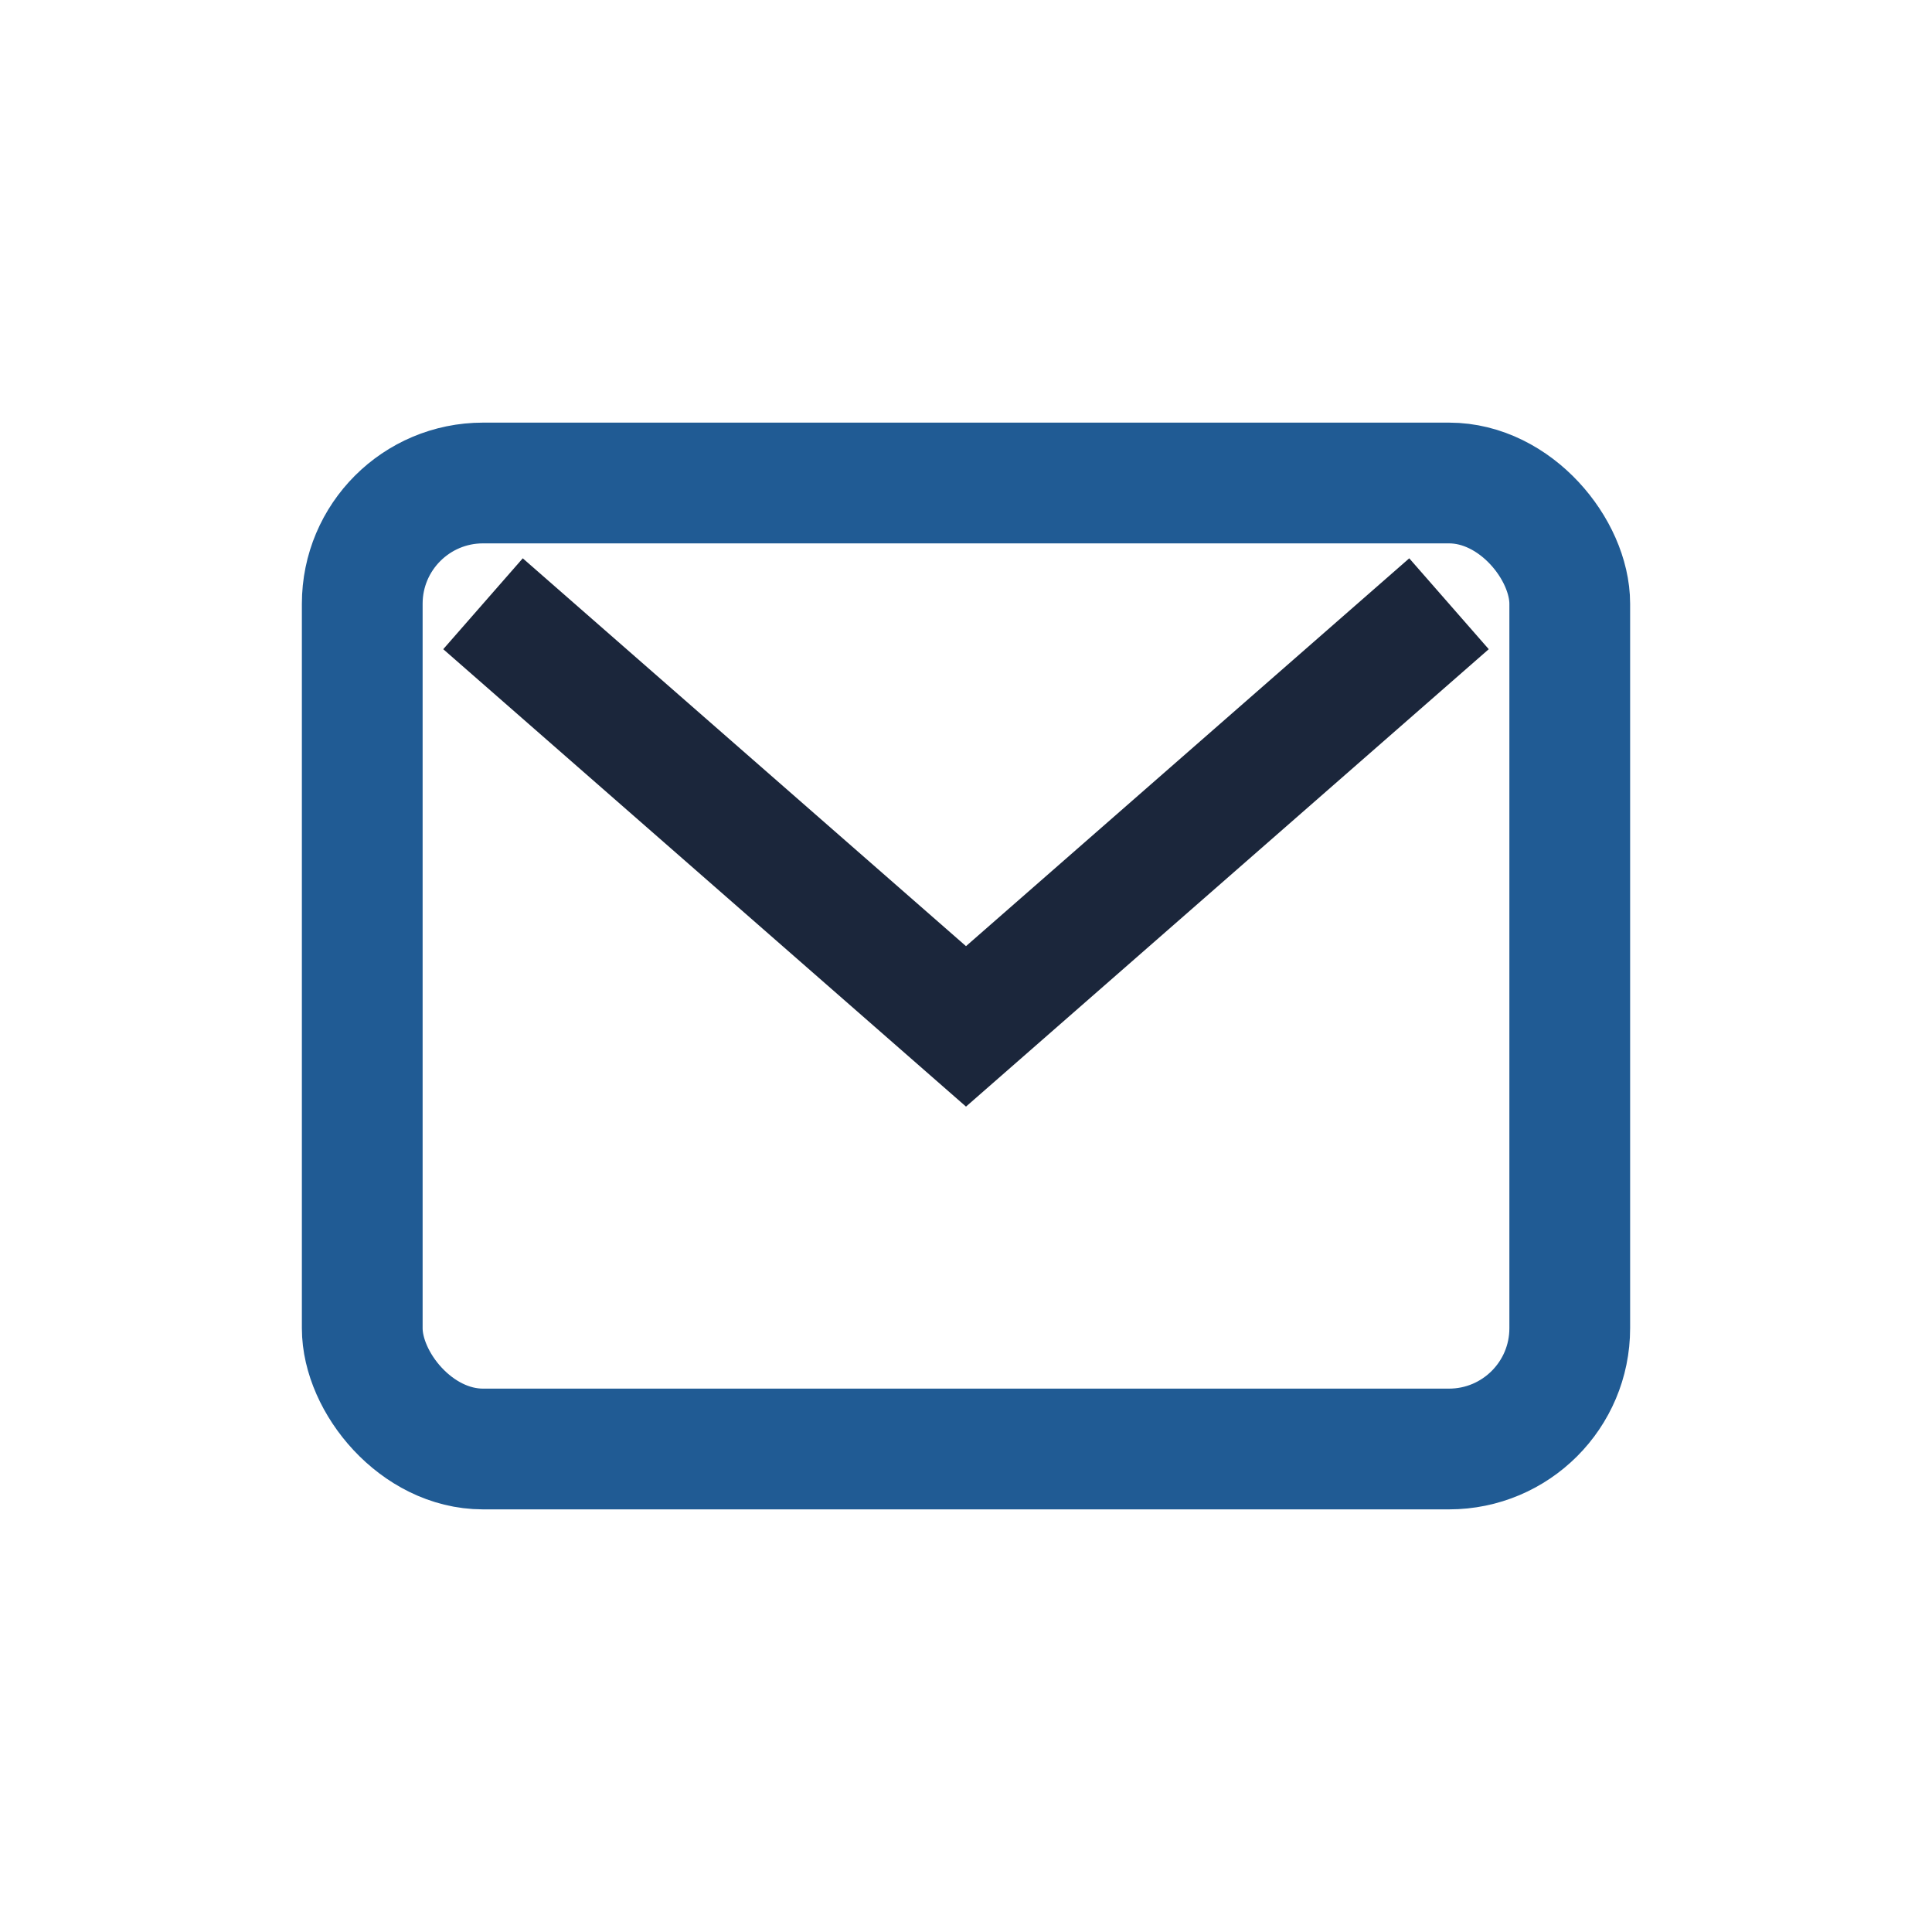 <?xml version="1.0" encoding="UTF-8"?>
<svg xmlns="http://www.w3.org/2000/svg" width="32" height="32" viewBox="0 0 32 32"><rect x="6" y="8" width="20" height="16" rx="2" fill="none" stroke="#205B94" stroke-width="2"/><path d="M8 10l8 7 8-7" stroke="#1B263B" stroke-width="2" fill="none"/></svg>